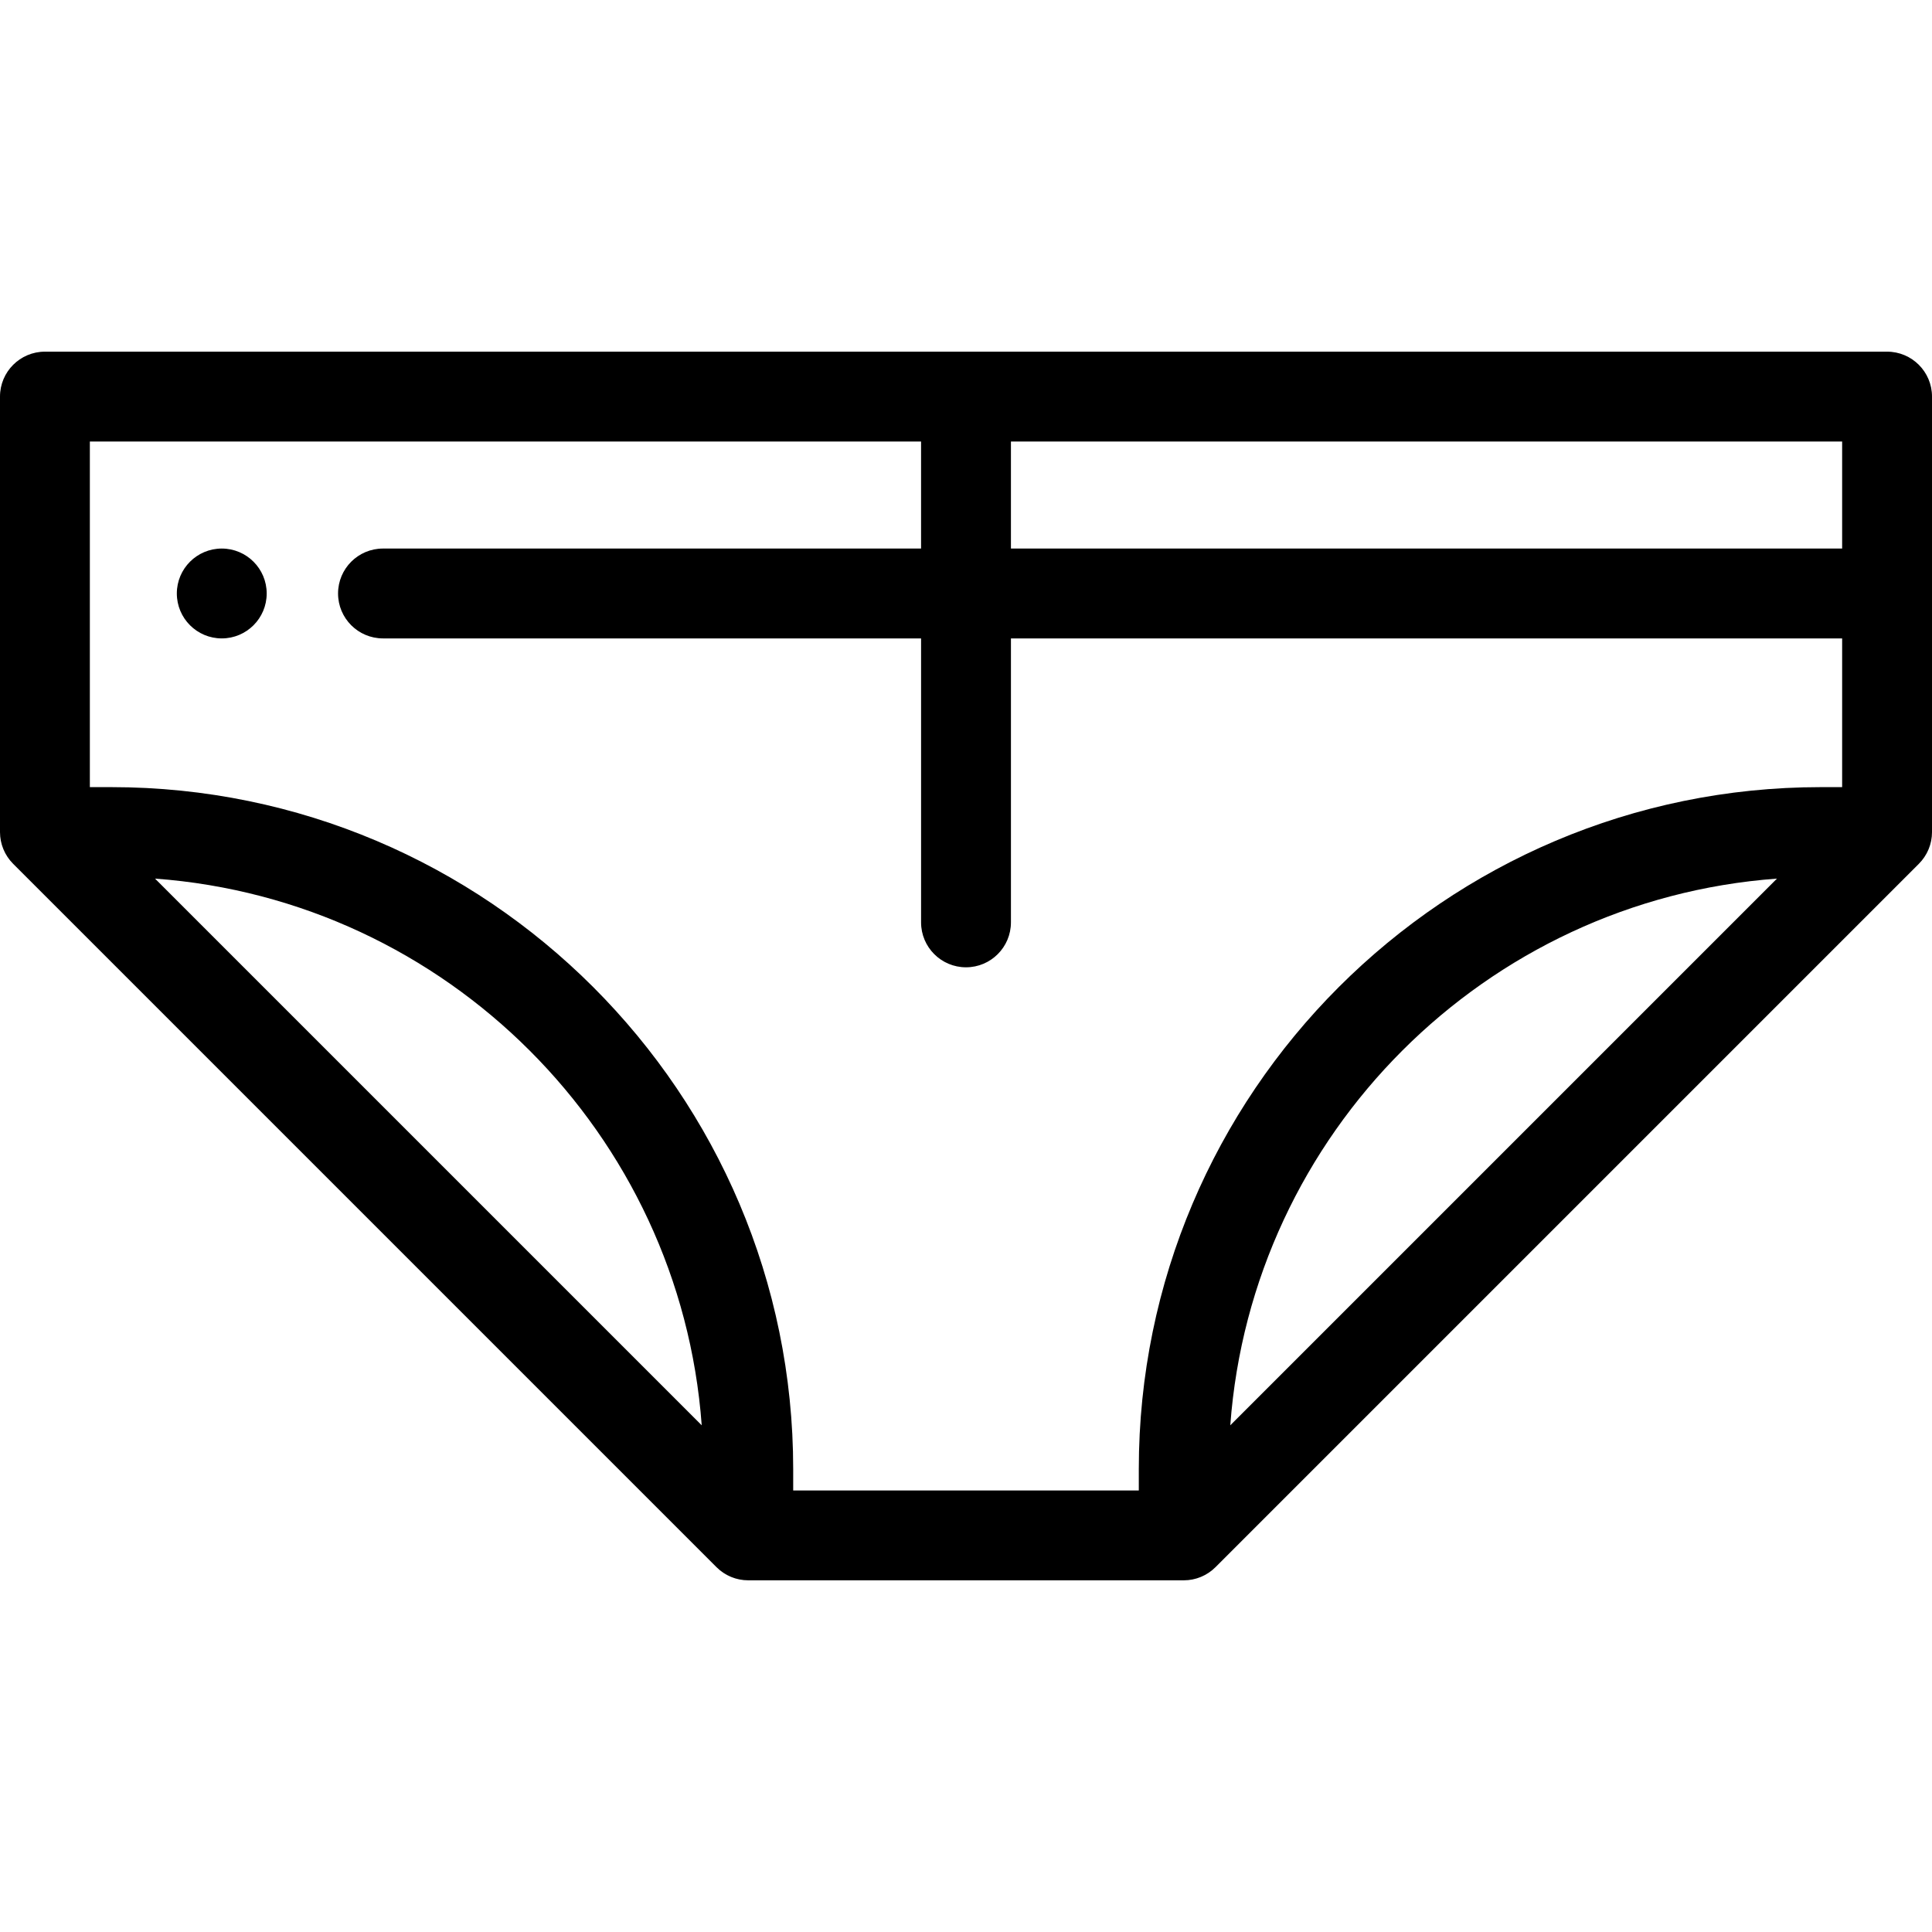 <?xml version="1.0" encoding="iso-8859-1"?>
<!-- Generator: Adobe Illustrator 19.0.0, SVG Export Plug-In . SVG Version: 6.00 Build 0)  -->
<svg version="1.1" id="Layer_1" xmlns="http://www.w3.org/2000/svg" xmlns:xlink="http://www.w3.org/1999/xlink" x="0px" y="0px"
	 viewBox="0 0 512 512" style="enable-background:new 0 0 512 512;" xml:space="preserve">
<g>
	<g>
		<path d="M500.093,93.194H11.907C5.331,93.194,0,98.526,0,105.101v115.404c0,0.018,0.002,0.036,0.002,0.052
			c0.001,0.374,0.02,0.748,0.056,1.12c0.018,0.182,0.051,0.358,0.077,0.538c0.03,0.205,0.054,0.411,0.094,0.614
			c0.039,0.2,0.095,0.395,0.144,0.592c0.045,0.18,0.085,0.361,0.138,0.539c0.058,0.192,0.13,0.376,0.198,0.564
			c0.064,0.179,0.124,0.36,0.196,0.536c0.071,0.174,0.156,0.339,0.236,0.508c0.087,0.183,0.168,0.369,0.264,0.55
			c0.085,0.158,0.181,0.307,0.273,0.461c0.107,0.18,0.21,0.363,0.327,0.538c0.109,0.163,0.232,0.317,0.349,0.475
			c0.114,0.154,0.221,0.312,0.345,0.461c0.213,0.261,0.442,0.507,0.676,0.749c0.038,0.039,0.07,0.082,0.11,0.121l186.392,186.392
			c0.039,0.039,0.082,0.071,0.121,0.11c0.242,0.235,0.489,0.463,0.749,0.677c0.146,0.12,0.301,0.225,0.451,0.338
			c0.161,0.12,0.318,0.244,0.485,0.356c0.173,0.115,0.352,0.217,0.53,0.323c0.156,0.093,0.31,0.192,0.47,0.277
			c0.177,0.095,0.361,0.176,0.542,0.261c0.171,0.081,0.339,0.167,0.514,0.239c0.175,0.073,0.352,0.131,0.53,0.194
			c0.189,0.068,0.376,0.141,0.57,0.2c0.177,0.054,0.356,0.093,0.536,0.137c0.198,0.05,0.393,0.105,0.594,0.145
			c0.207,0.04,0.416,0.065,0.624,0.095c0.176,0.025,0.349,0.058,0.527,0.076c0.391,0.038,0.782,0.06,1.175,0.06H313.7
			c0.392,0,0.785-0.02,1.175-0.06c0.176-0.018,0.348-0.05,0.523-0.075c0.21-0.03,0.42-0.055,0.629-0.096
			c0.199-0.039,0.393-0.094,0.588-0.144c0.181-0.045,0.363-0.086,0.542-0.139c0.192-0.058,0.376-0.13,0.563-0.198
			c0.18-0.064,0.361-0.124,0.537-0.196c0.173-0.071,0.339-0.156,0.508-0.236c0.183-0.087,0.369-0.168,0.549-0.264
			c0.16-0.086,0.311-0.182,0.466-0.275c0.179-0.107,0.36-0.208,0.535-0.325c0.166-0.111,0.32-0.235,0.48-0.352
			c0.152-0.113,0.308-0.219,0.456-0.342c0.249-0.205,0.485-0.423,0.716-0.647c0.05-0.049,0.105-0.09,0.155-0.139l186.392-186.392
			c0.052-0.052,0.096-0.111,0.148-0.163c0.22-0.23,0.436-0.462,0.637-0.707c0.13-0.157,0.243-0.323,0.363-0.485
			c0.111-0.149,0.226-0.294,0.33-0.449c0.124-0.185,0.231-0.375,0.344-0.566c0.086-0.144,0.176-0.286,0.256-0.433
			c0.101-0.189,0.188-0.385,0.279-0.578c0.075-0.16,0.155-0.317,0.223-0.48c0.077-0.186,0.139-0.376,0.207-0.564
			c0.063-0.179,0.132-0.354,0.187-0.536c0.057-0.189,0.1-0.382,0.148-0.574c0.046-0.186,0.099-0.368,0.136-0.556
			c0.044-0.223,0.071-0.446,0.102-0.672c0.023-0.161,0.054-0.319,0.069-0.481c0.039-0.394,0.06-0.788,0.06-1.184V105.101
			C512,98.526,506.668,93.194,500.093,93.194z M41.083,232.84c77.293,5.676,139.203,67.588,144.879,144.879L41.083,232.84z
			 M326.038,377.72c5.675-77.292,67.586-139.203,144.879-144.879L326.038,377.72z M488.186,208.598h-5.668
			c-99.652,0-180.724,81.072-180.724,180.723v5.669h-91.589v-5.669c0-99.652-81.072-180.724-180.724-180.724h-5.668v-91.588h220.279
			v28.362H101.495c-6.576,0-11.907,5.332-11.907,11.907c0,6.575,5.331,11.907,11.907,11.907h142.598v75.252
			c0,6.575,5.331,11.907,11.907,11.907c6.575,0,11.907-5.332,11.907-11.907v-75.252h220.279V208.598z M488.186,145.371H267.907
			v-28.362h220.279V145.371z"/>
	</g>
</g>
<g>
	<g>
		<path d="M58.77,145.371c-6.573,0-11.907,5.334-11.907,11.907c0,6.573,5.334,11.907,11.907,11.907
			c6.573,0,11.907-5.334,11.907-11.907C70.677,150.705,65.343,145.371,58.77,145.371z"/>
	</g>
</g>
<g>
</g>
<g>
</g>
<g>
</g>
<g>
</g>
<g>
</g>
<g>
</g>
<g>
</g>
<g>
</g>
<g>
</g>
<g>
</g>
<g>
</g>
<g>
</g>
<g>
</g>
<g>
</g>
<g>
</g>
</svg>
